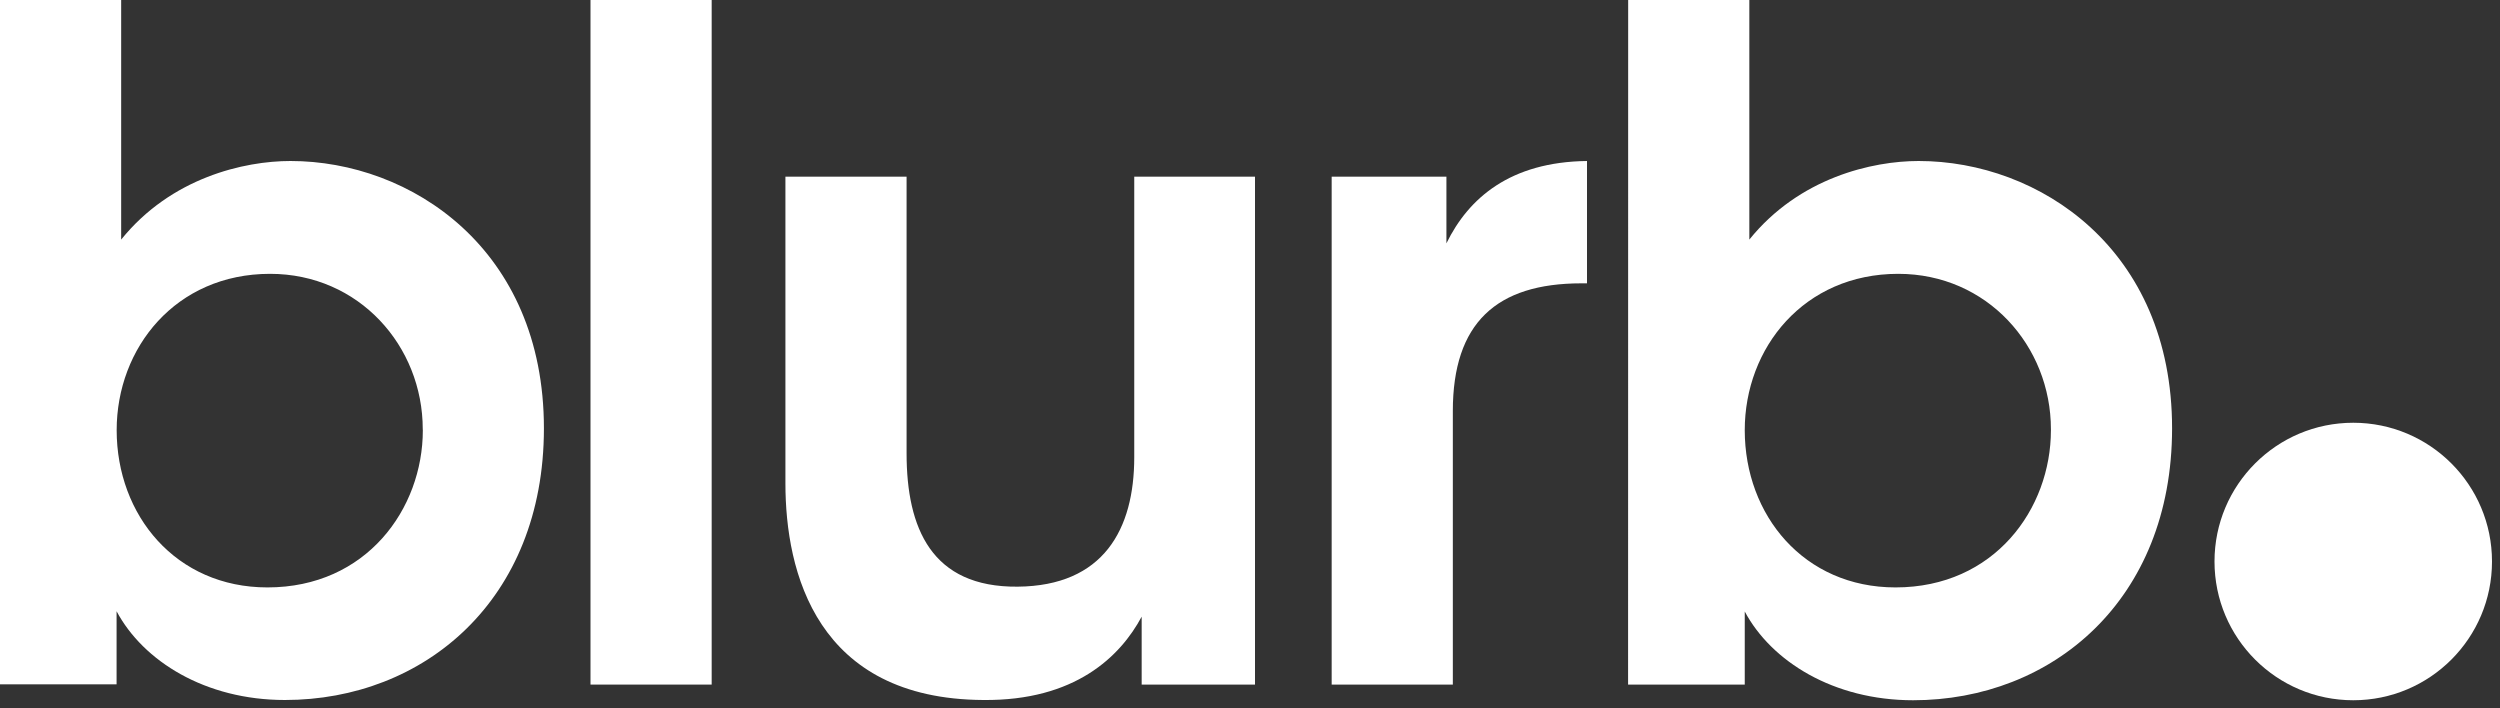 <svg width="300" height="85" viewBox="0 0 300 85" fill="none" xmlns="http://www.w3.org/2000/svg">
<rect x="0" y="0" width="300" height="85" fill="#333333" stroke="none"/>
<path d="M70.86 0H85.4V82.15H70.86V0Z" fill="white"/>
<path d="M150.6 82.15H137V74C134.44 78.78 129 84.11 118 84C98 83.89 94.25 68.68 94.25 58V21.2H108.79V54.4C108.79 63.4 111.79 70.49 122.11 70.4C132.43 70.31 136.11 63.52 136.11 54.86V21.2H150.6V82.15Z" fill="white"/>
<path d="M159.8 21.2H173.57V29.2C176.23 23.76 181.23 19.43 190.44 19.32V34H189.77C179.56 34 174.34 38.77 174.34 49.32V82.15H159.8V21.2Z" fill="white"/>
<path d="M195.38 0H209.92V28.75C215.92 21.31 224.69 19.32 230.24 19.32C244.67 19.32 260.65 29.86 260.65 51.4C260.65 72.05 246.22 84.03 229.57 84.03C220.02 84.03 212.57 79.37 209.37 73.38V82.15H195.37L195.38 0ZM246.11 51.51C246.11 41.51 238.45 32.86 227.79 32.86C216.47 32.86 209.37 41.74 209.37 51.62C209.37 61.83 216.47 70.49 227.46 70.49C239.34 70.49 246.11 61.06 246.11 51.62V51.51Z" fill="white"/>
<path d="M0 0H14.54V28.75C20.54 21.31 29.31 19.32 34.86 19.32C49.29 19.32 65.27 29.86 65.27 51.4C65.27 72.05 50.84 84 34.19 84C24.64 84 17.19 79.34 13.99 73.35V82.12H0V0ZM50.73 51.51C50.73 41.51 43.07 32.86 32.41 32.86C21.09 32.86 14 41.74 14 51.62C14 61.83 21.1 70.49 32.09 70.49C43.97 70.49 50.74 61.06 50.74 51.62L50.73 51.51Z" fill="white"/>
<path d="M282.39 84.03C291.586 84.03 299.04 76.576 299.04 67.38C299.04 58.184 291.586 50.73 282.39 50.73C273.194 50.73 265.74 58.184 265.74 67.38C265.74 76.576 273.194 84.03 282.39 84.03Z" fill="white"/>
</svg>
